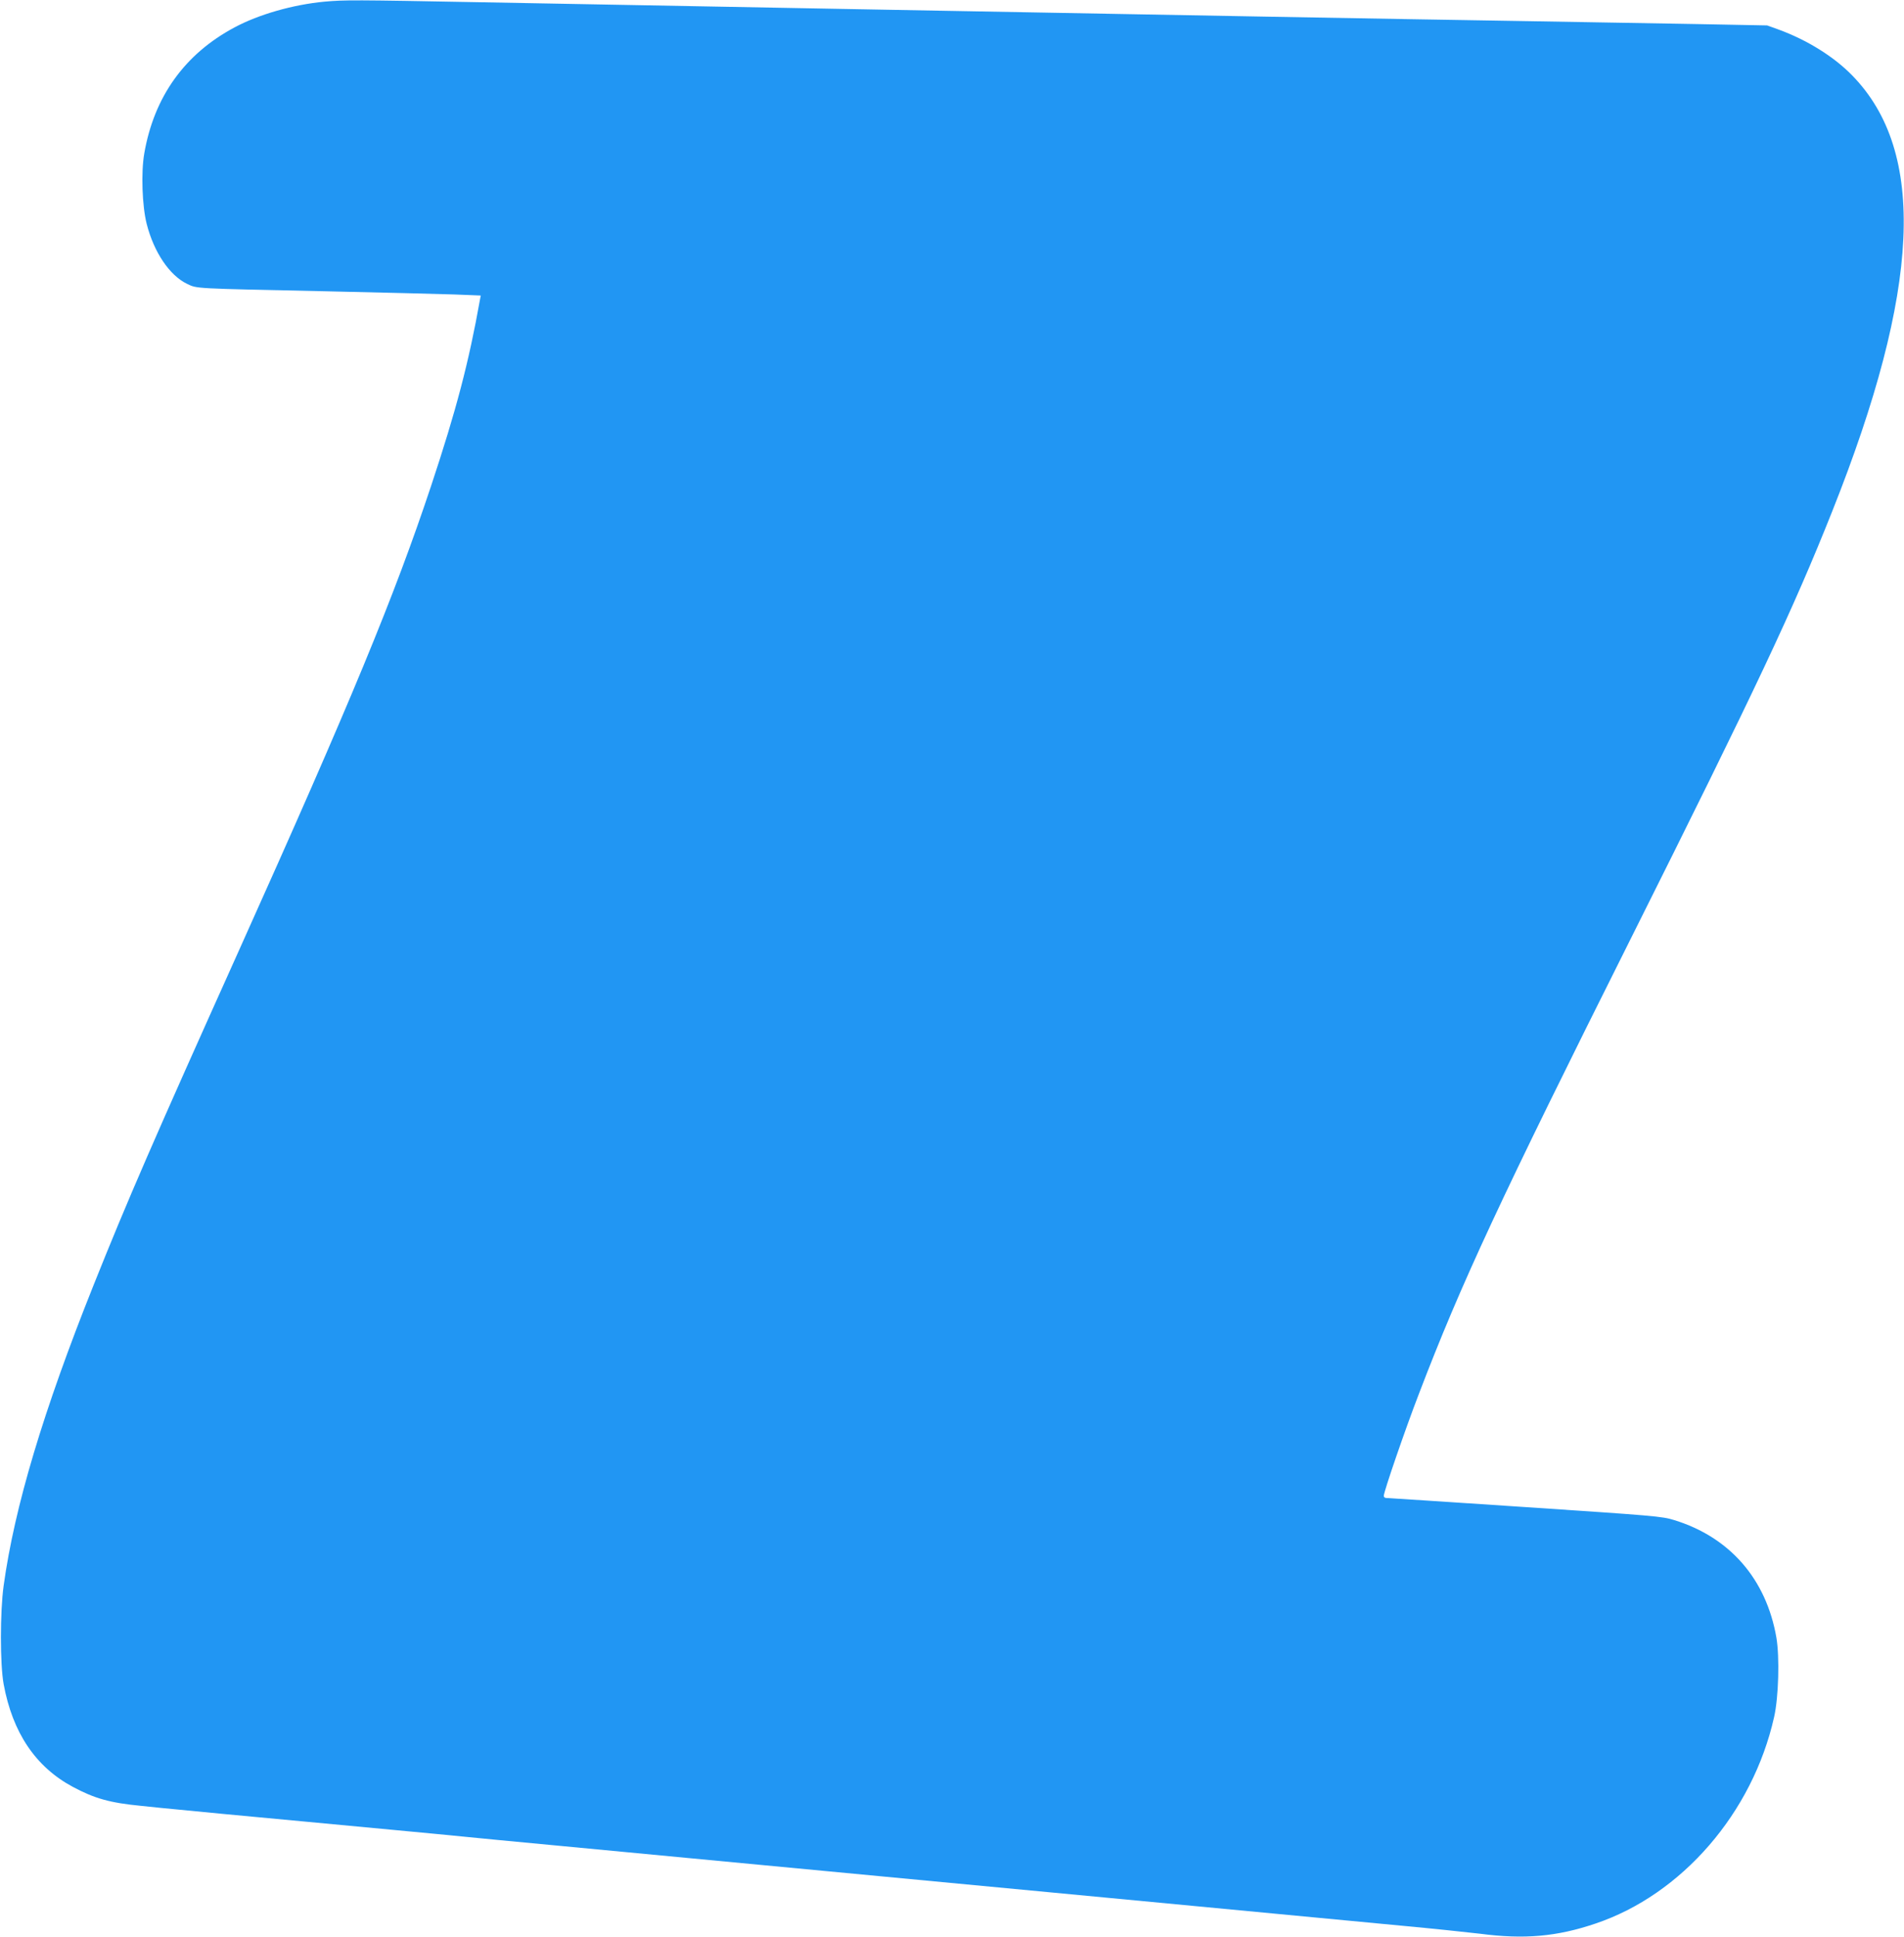 <?xml version="1.0" standalone="no"?>
<!DOCTYPE svg PUBLIC "-//W3C//DTD SVG 20010904//EN"
 "http://www.w3.org/TR/2001/REC-SVG-20010904/DTD/svg10.dtd">
<svg version="1.0" xmlns="http://www.w3.org/2000/svg"
 width="1259pt" height="1280pt" viewBox="0 0 1259 1280"
 preserveAspectRatio="xMidYMid meet">
<g transform="translate(0,1280) scale(0.1,-0.1)"
fill="#2196f3" stroke="none">
<path d="M2145 12789 c-209 -20 -433 -84 -594 -170 -330 -176 -532 -458 -597
-833 -22 -125 -14 -348 16 -466 48 -188 152 -341 267 -396 68 -32 29 -30 918
-49 369 -8 750 -18 847 -21 l177 -7 -5 -26 c-74 -415 -156 -728 -323 -1231
-244 -733 -529 -1422 -1269 -3067 -575 -1278 -737 -1651 -964 -2218 -332 -830
-522 -1464 -594 -1985 -24 -174 -24 -519 0 -650 59 -321 211 -547 457 -679
144 -77 245 -106 454 -126 83 -9 195 -20 250 -25 55 -6 435 -42 845 -80 410
-38 792 -75 850 -80 58 -6 150 -15 205 -20 55 -5 147 -14 205 -20 58 -5 627
-60 1265 -120 638 -60 1873 -177 2745 -260 872 -83 1754 -166 1960 -186 206
-19 444 -44 528 -54 291 -38 507 -19 761 67 572 192 1040 732 1182 1365 30
131 37 398 15 526 -67 386 -308 663 -676 776 -80 25 -133 29 -987 86 -496 33
-909 60 -917 60 -9 0 -16 6 -16 14 0 27 143 443 233 676 278 727 536 1281
1403 3012 829 1656 1071 2170 1329 2818 585 1469 626 2377 132 2882 -121 124
-298 234 -487 303 l-75 27 -470 9 c-258 4 -753 13 -1100 19 -1053 17 -2083 36
-4490 80 -1029 19 -1664 31 -2440 45 -849 16 -906 16 -1040 4z"/>
</g>
</svg>
